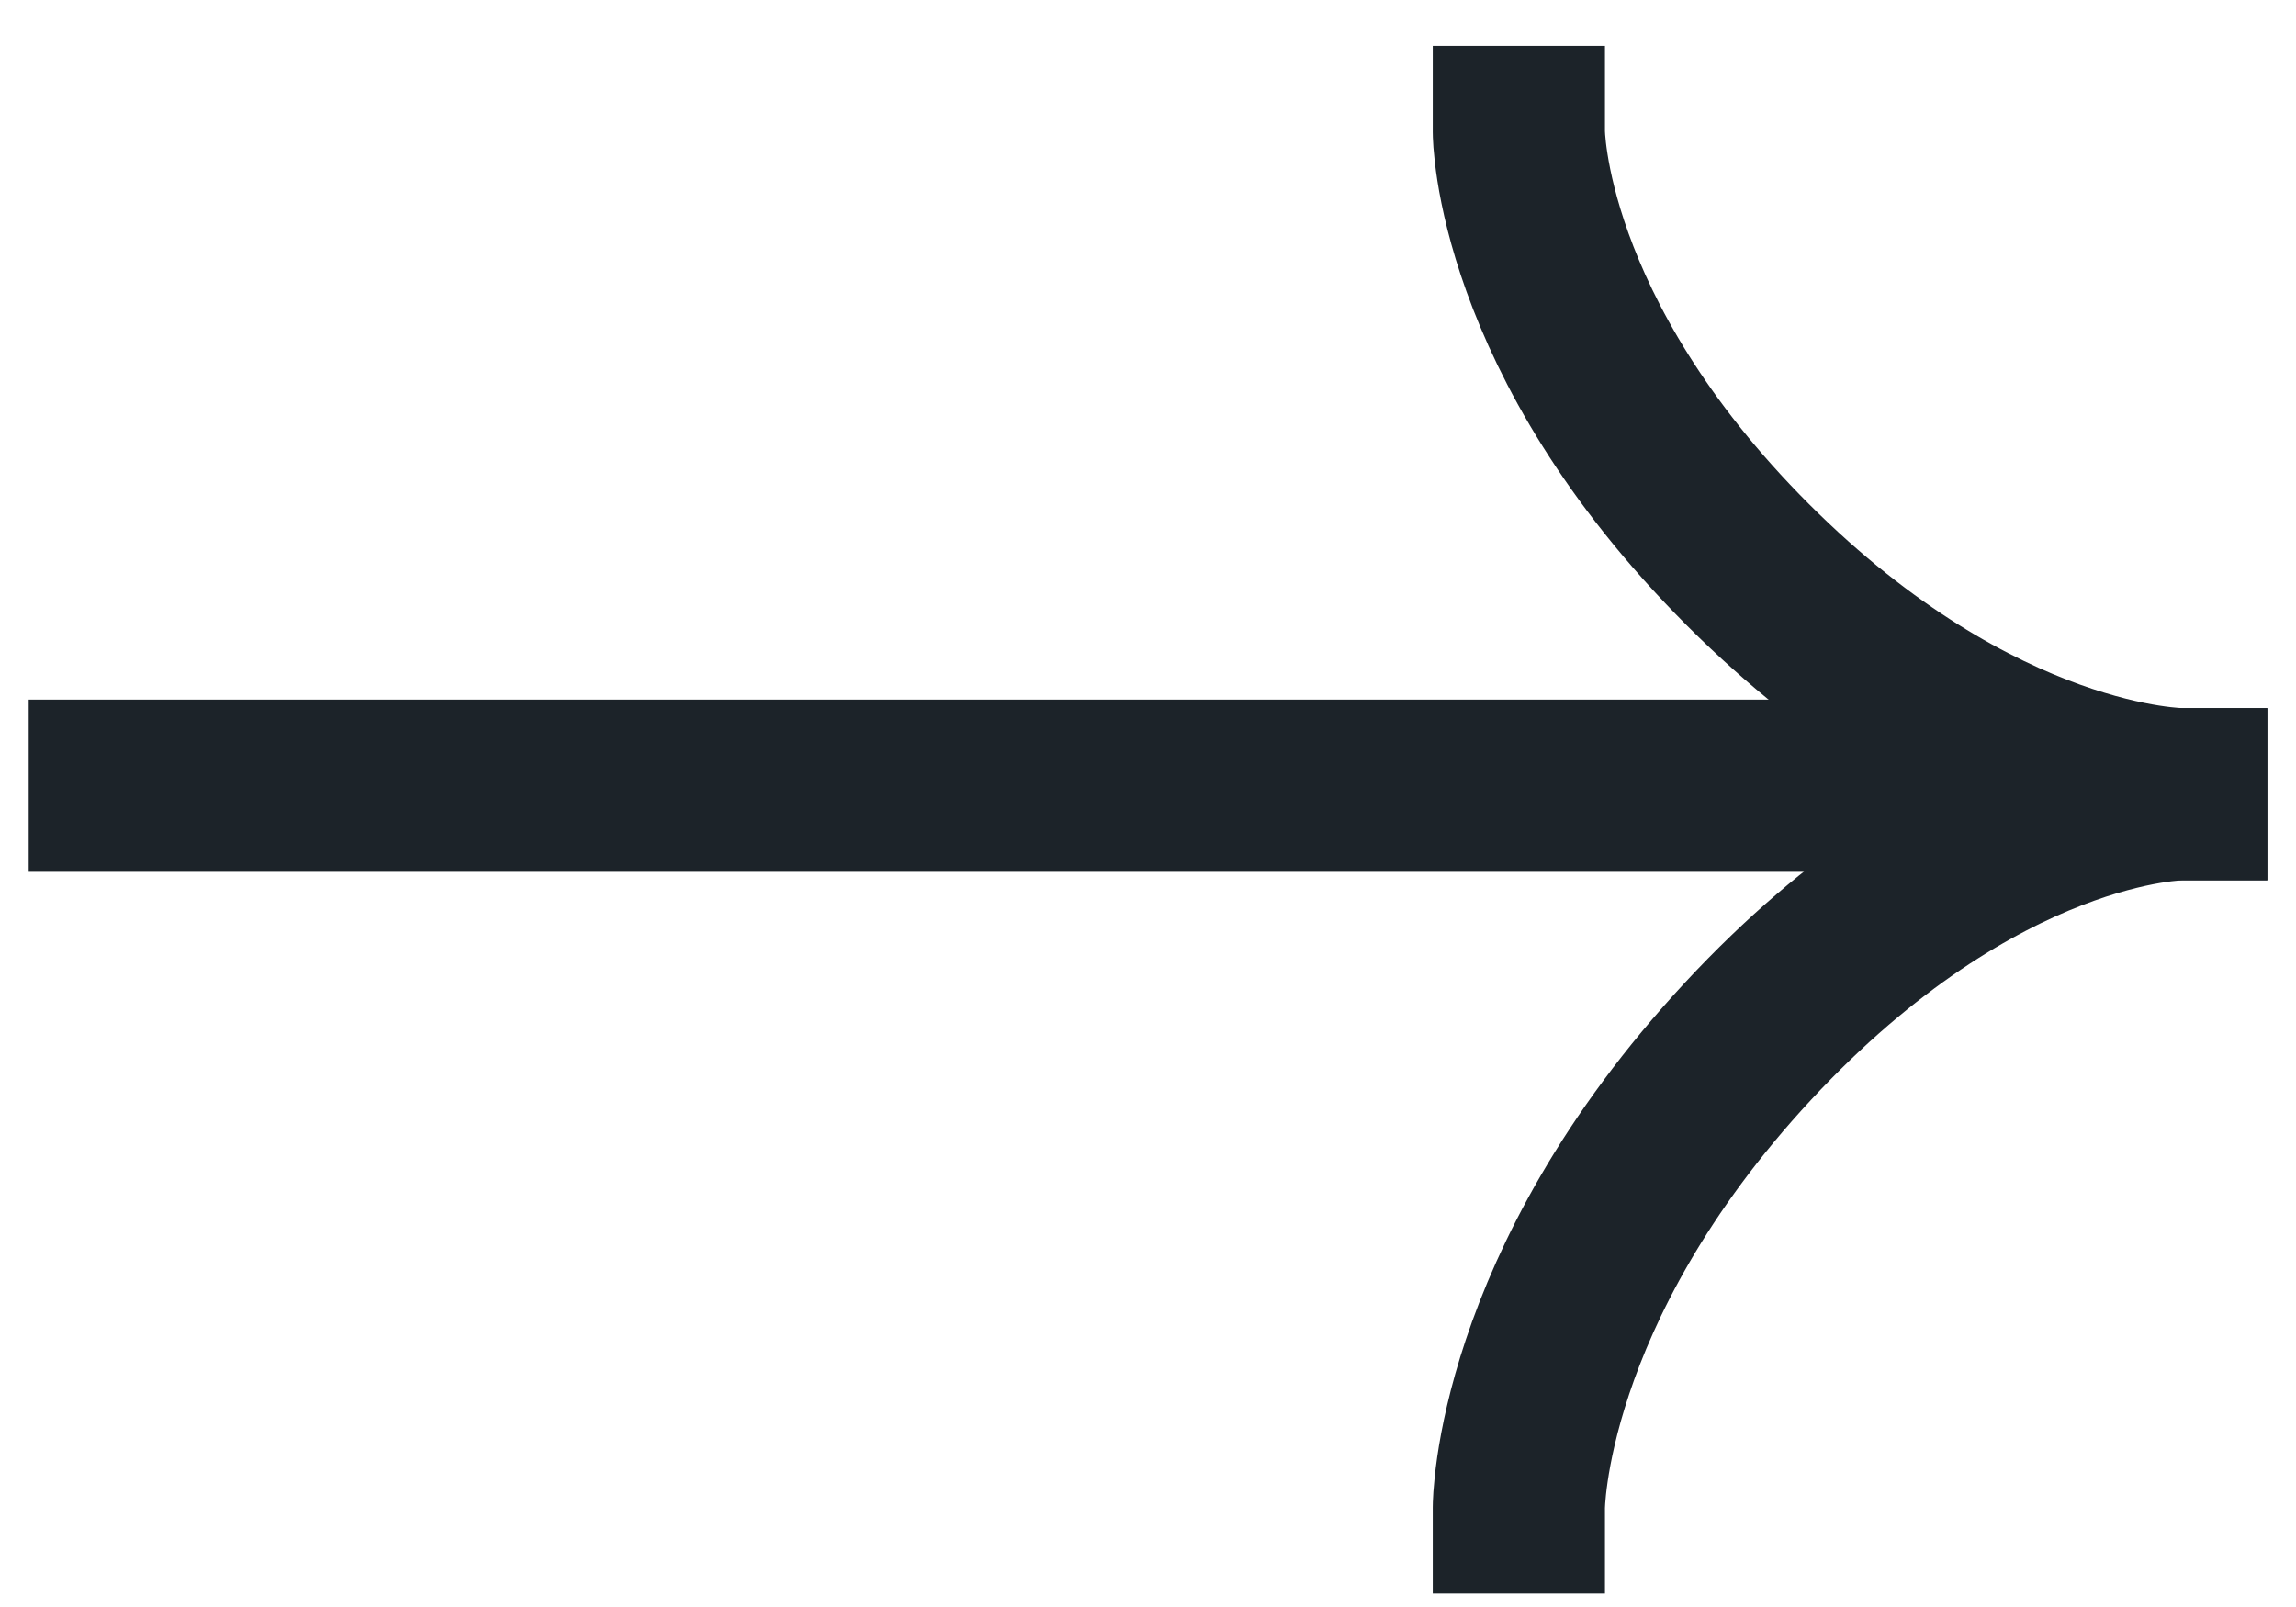 <svg width="40" height="28" viewBox="0 0 40 28" fill="none" xmlns="http://www.w3.org/2000/svg">
<path d="M2 13.69L35.413 13.69" stroke="#1C2329" stroke-width="3" stroke-linecap="square" stroke-linejoin="round"/>
<path d="M26.461 2.299C26.461 2.299 26.461 5.849 30.455 9.844C34.45 13.838 38 13.838 38 13.838" stroke="#1C2329" stroke-width="3" stroke-linecap="square" stroke-linejoin="round"/>
<path d="M26.461 26.265C26.461 26.265 26.461 22.441 30.455 18.14C34.45 13.838 38 13.838 38 13.838" stroke="#1C2329" stroke-width="3" stroke-linecap="square" stroke-linejoin="round"/>
</svg>
